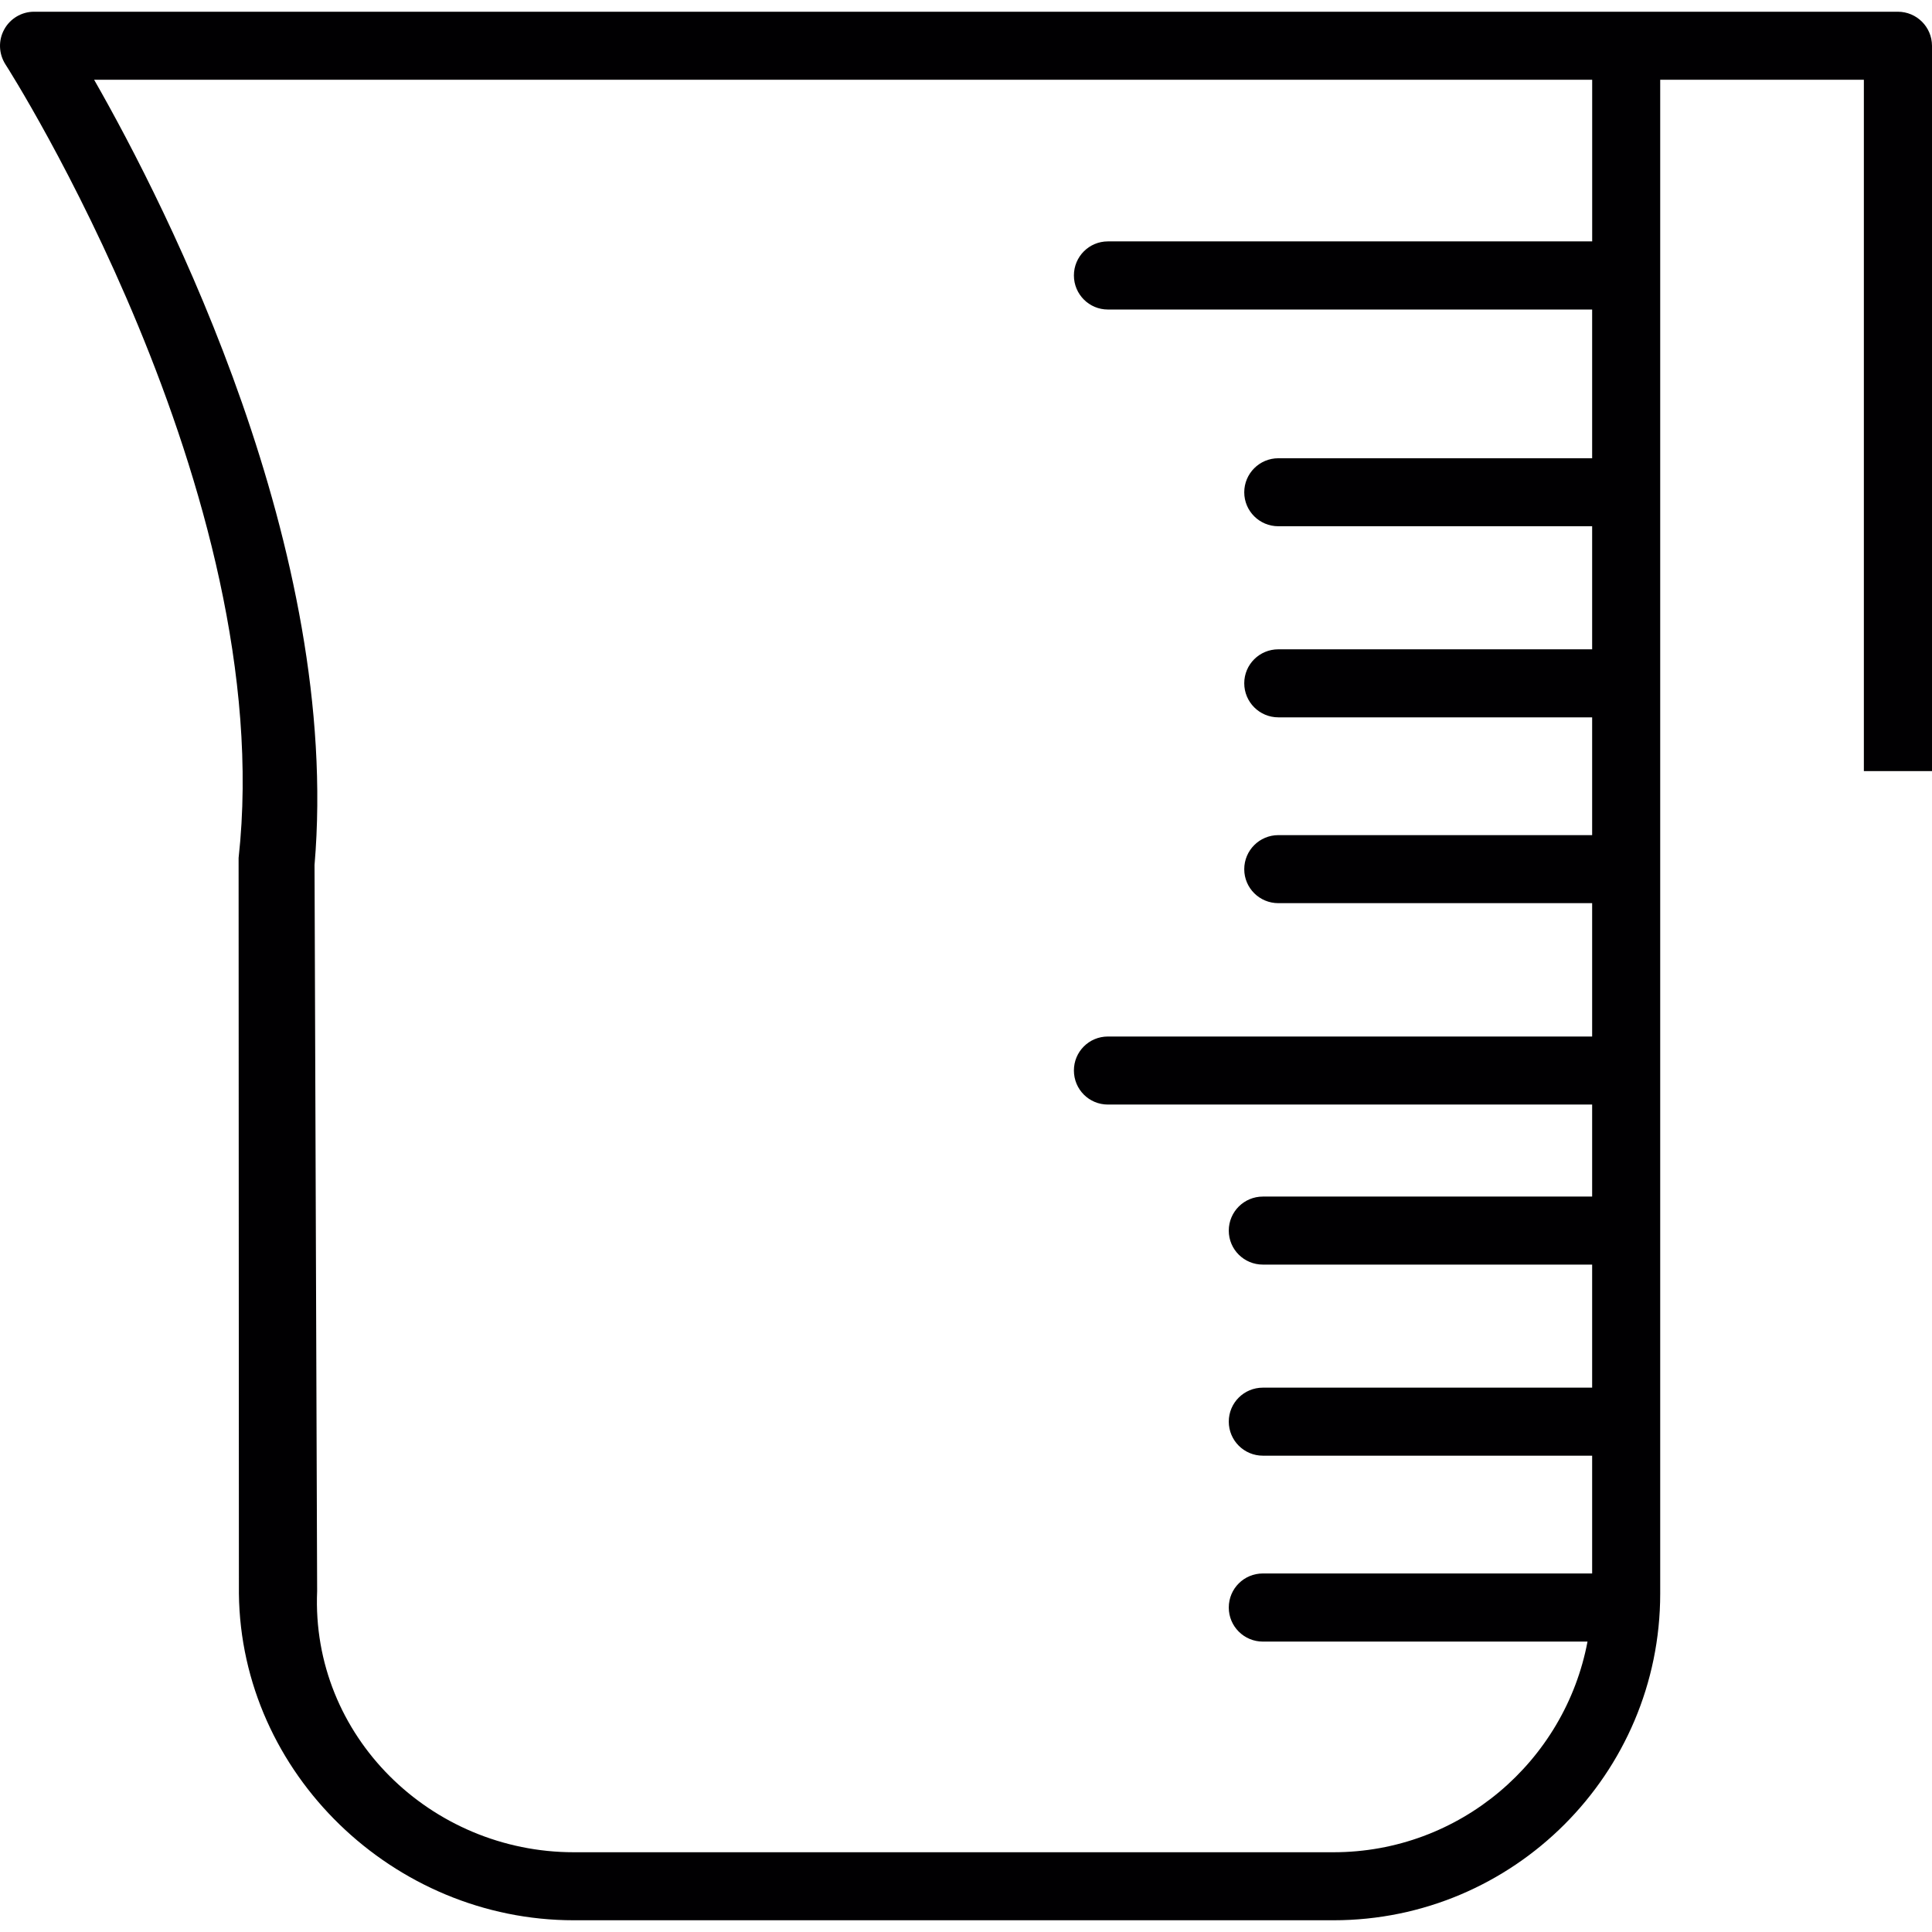 <?xml version="1.0" encoding="iso-8859-1"?>
<!-- Generator: Adobe Illustrator 18.1.1, SVG Export Plug-In . SVG Version: 6.00 Build 0)  -->
<svg version="1.1" id="Capa_1" xmlns="http://www.w3.org/2000/svg" xmlns:xlink="http://www.w3.org/1999/xlink" x="0px" y="0px"
	 viewBox="0 0 204.691 204.691" style="enable-background:new 0 0 204.691 204.691;" xml:space="preserve">
<g>
	<g>
		<path style="fill:#010002;" d="M201.076,1.243h-28.795h-11.259H3.599c-1.31,0-2.53,0.73-3.153,1.879
			c-0.641,1.163-0.583,2.573,0.125,3.69c0.297,0.444,28.978,45.398,24.708,84.085l0.032,77.947
			c0.218,19.086,16.398,34.604,35.481,34.604h80.488c19.082,0,34.615-15.518,34.615-34.604V8.451h21.577v73.245h7.219V4.85
			C204.687,2.86,203.069,1.243,201.076,1.243z M168.684,25.575h-51.306c-1.993,0-3.6,1.618-3.6,3.607c0,1.993,1.607,3.611,3.6,3.611
			h51.306v15.758h-33.248c-1.993,0-3.611,1.618-3.611,3.607c0,1.99,1.618,3.597,3.611,3.597h33.248v13.038h-33.248
			c-1.993,0-3.611,1.603-3.611,3.597c0,1.993,1.618,3.611,3.611,3.611h33.248v12.479h-33.248c-1.993,0-3.611,1.618-3.611,3.611
			c0,1.993,1.618,3.597,3.611,3.597h33.248v14.129h-51.306c-1.993,0-3.6,1.603-3.6,3.597c0,2.008,1.607,3.611,3.6,3.611h51.306
			v9.749h-34.887c-1.993,0-3.611,1.614-3.611,3.607c0,1.997,1.618,3.6,3.611,3.6h34.887v13.038h-34.887
			c-1.993,0-3.611,1.603-3.611,3.6c0,1.993,1.618,3.607,3.611,3.607h34.887v12.479h-34.887c-1.993,0-3.611,1.603-3.611,3.611
			c0,1.993,1.618,3.607,3.611,3.607h34.396c-2.391,12.687-13.539,22.318-26.917,22.318H60.789c-15.11,0-27.84-12.286-27.189-27.668
			l-0.276-76.924C36.159,58.336,17.782,22.115,9.973,8.451h151.049h7.666v17.125H168.684z"/>
	</g>
</g>
<g>
</g>
<g>
</g>
<g>
</g>
<g>
</g>
<g>
</g>
<g>
</g>
<g>
</g>
<g>
</g>
<g>
</g>
<g>
</g>
<g>
</g>
<g>
</g>
<g>
</g>
<g>
</g>
<g>
</g>
</svg>
